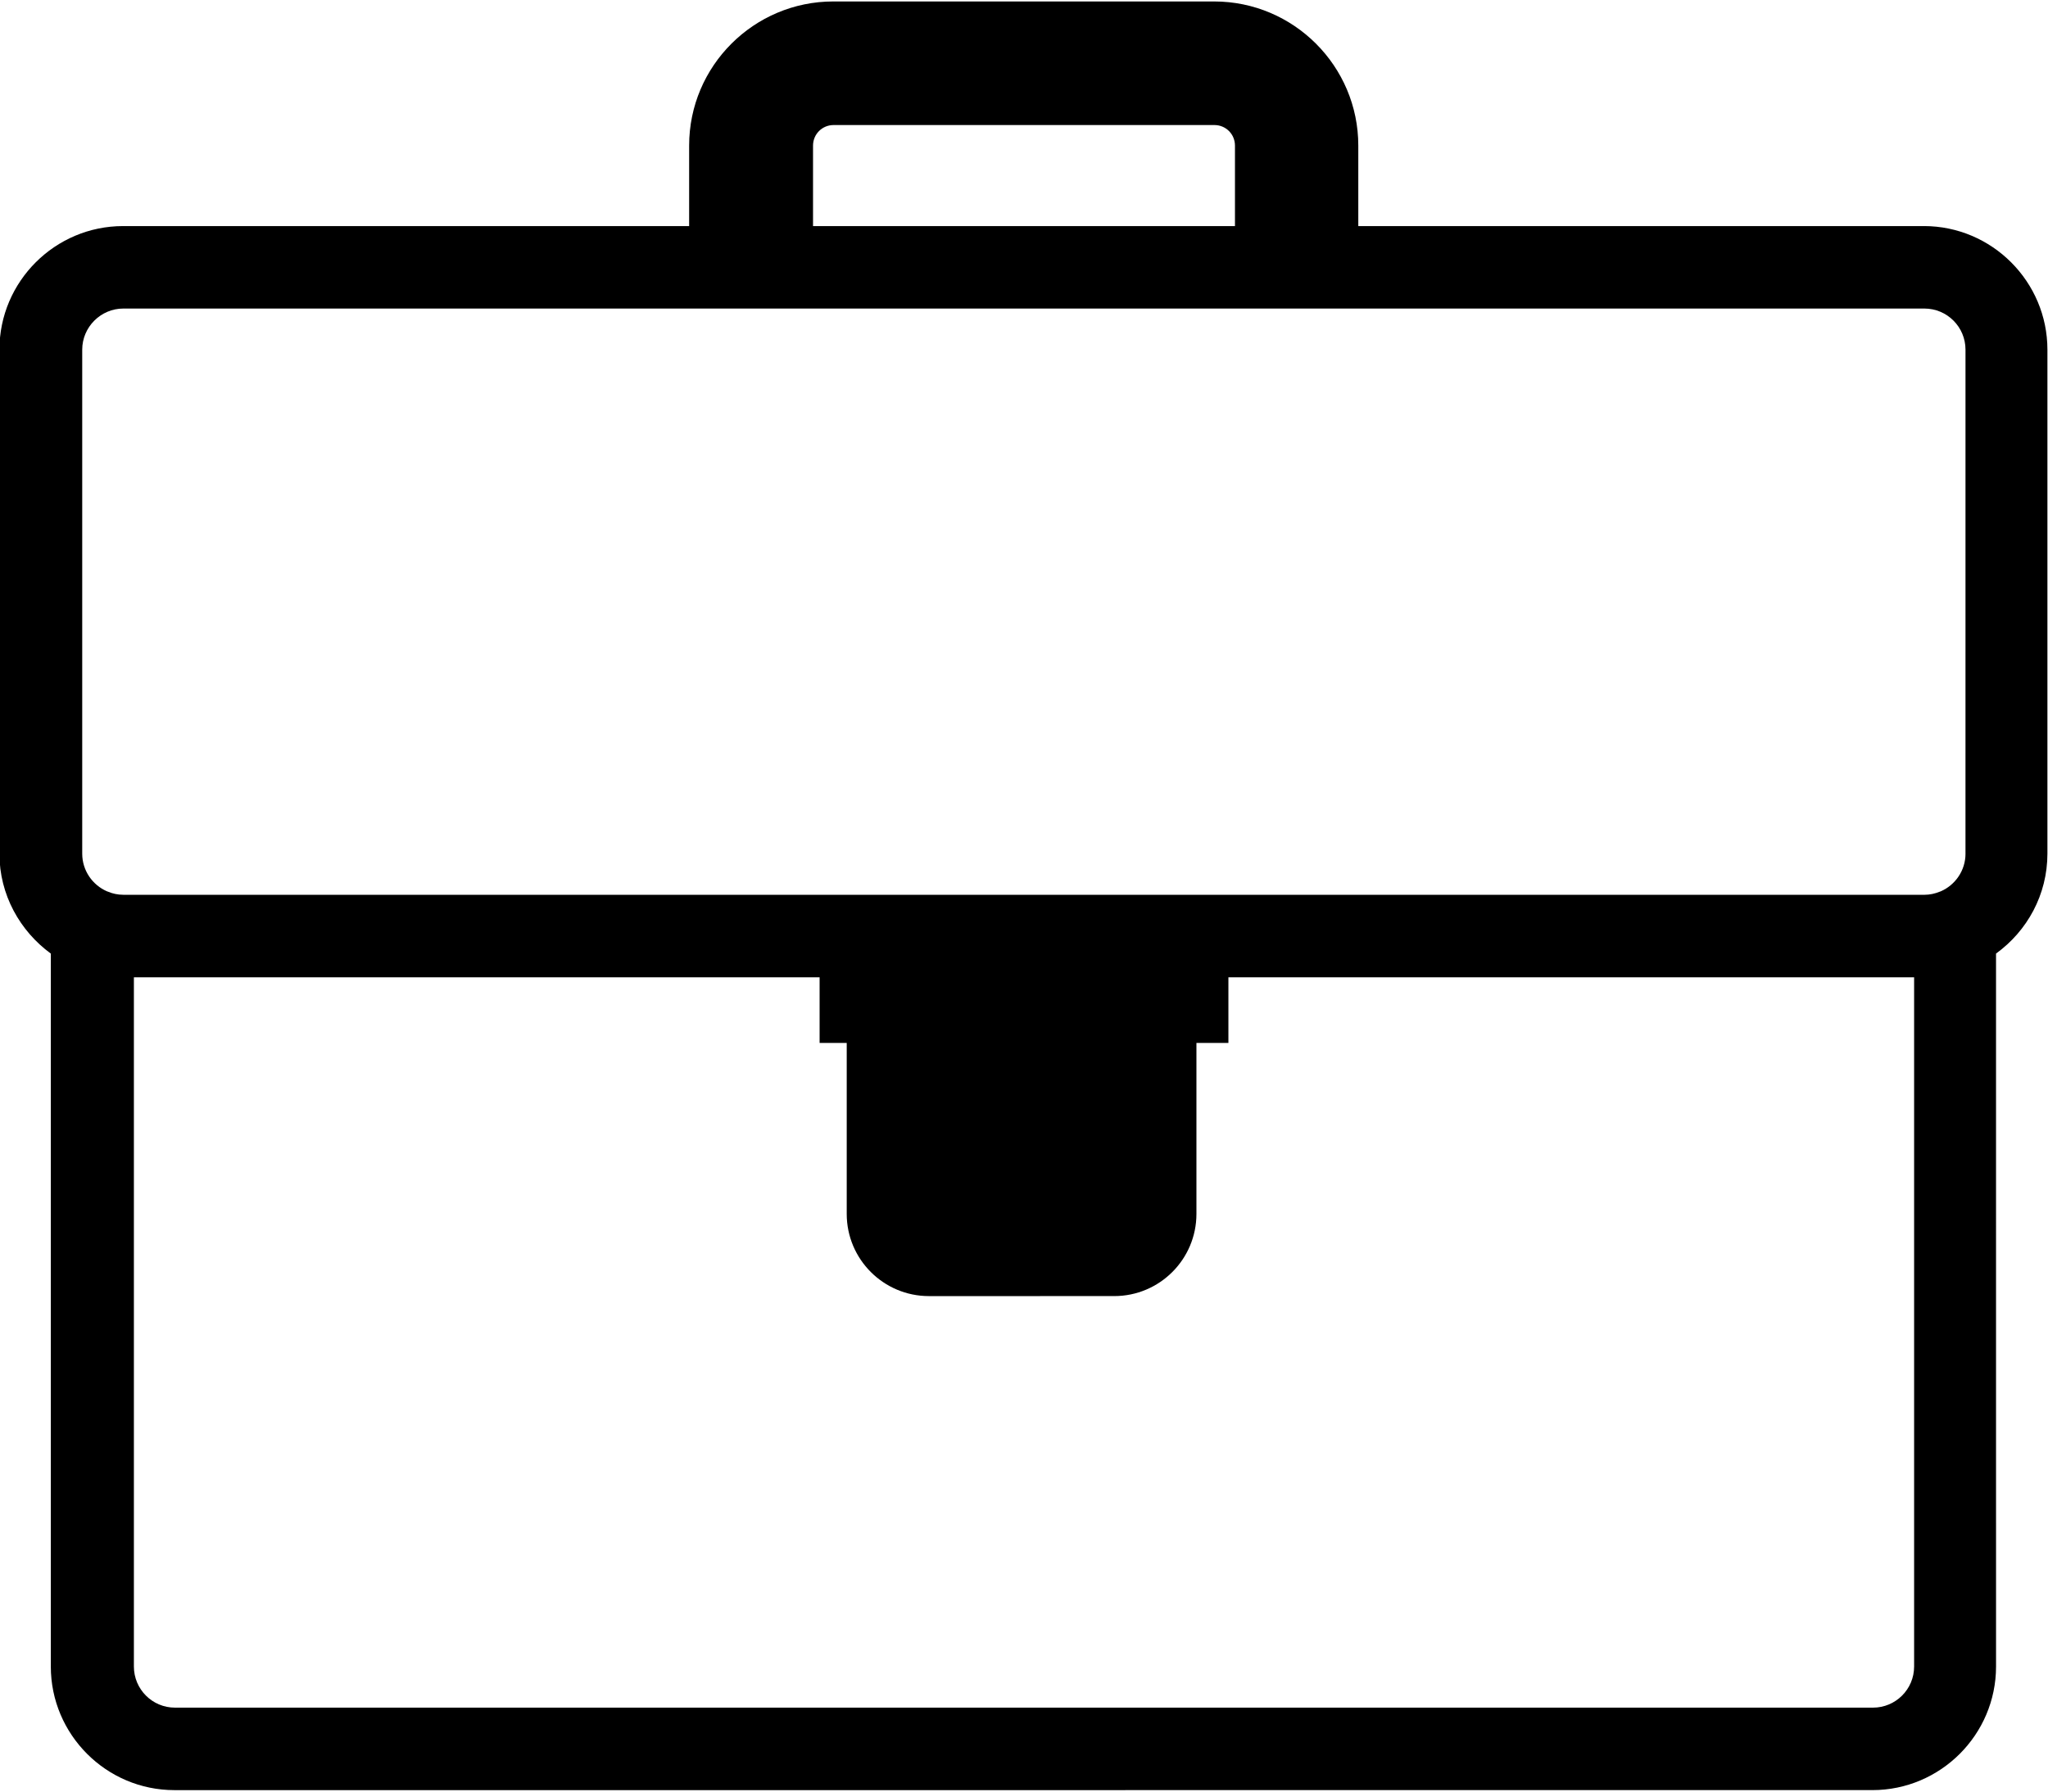 <?xml version="1.0" encoding="UTF-8"?>
<!DOCTYPE svg PUBLIC "-//W3C//DTD SVG 1.1//EN" "http://www.w3.org/Graphics/SVG/1.1/DTD/svg11.dtd">
<!-- Creator: CorelDRAW -->
<svg xmlns="http://www.w3.org/2000/svg" xml:space="preserve" width="32px" height="28px" style="shape-rendering:geometricPrecision; text-rendering:geometricPrecision; image-rendering:optimizeQuality; fill-rule:evenodd; clip-rule:evenodd"
viewBox="0 0 7.174 6.267"
 xmlns:xlink="http://www.w3.org/1999/xlink">
 <defs>
  <style type="text/css">
   <![CDATA[
    .fil0 {fill:black}
   ]]>
  </style>
 </defs>
 <g id="Camada_x0020_1">
  <path class="fil0" d="M6.741 0.787l-1.983 0 0 -0.282c0,-0.278 -0.226,-0.505 -0.505,-0.505l-1.334 0c-0.278,0 -0.505,0.226 -0.505,0.505l0 0.282 -1.983 0c-0.238,0 -0.433,0.194 -0.433,0.433l0 1.766c0,0.144 0.072,0.271 0.18,0.35l0 2.498c0,0.238 0.194,0.433 0.433,0.433l5.948 -5.45004e-005c0.238,0 0.433,-0.194 0.433,-0.433l-5.45004e-005 -2.498c0.109,-0.079 0.18,-0.206 0.18,-0.35l0 -1.766c5.45004e-005,-0.238 -0.194,-0.433 -0.433,-0.433zm-3.893 -0.282c0,-0.04 0.032,-0.072 0.072,-0.072l1.334 0c0.04,0 0.072,0.032 0.072,0.072l0 0.282 -1.478 0 0 -0.282zm3.857 5.329c0,0.08 -0.065,0.144 -0.144,0.144l-5.948 0c-0.08,0 -0.144,-0.065 -0.144,-0.144l0 -2.415 2.402 0 0 0.23 0.095 5.45004e-005 0 0.599c0,0.159 0.129,0.288 0.288,0.288l0.649 -5.45004e-005c0.159,0 0.288,-0.129 0.288,-0.288l0 -0.599 0.112 5.45004e-005 0 -0.23 2.402 -5.45004e-005 0 2.415 0 0zm0.18 -2.848c0,0.059 -0.036,0.11 -0.087,0.132l-0.003 0.001c-0.017,0.007 -0.035,0.011 -0.054,0.011l-6.309 -5.45004e-005c-0.019,0 -0.038,-0.004 -0.054,-0.011l-0.003 -0.001c-0.051,-0.022 -0.087,-0.073 -0.087,-0.132l0 -1.766c0,-0.079 0.065,-0.144 0.144,-0.144l6.309 0c0.08,0 0.144,0.065 0.144,0.144l-5.45004e-005 1.766 0 0z"/>
 </g>
</svg>
